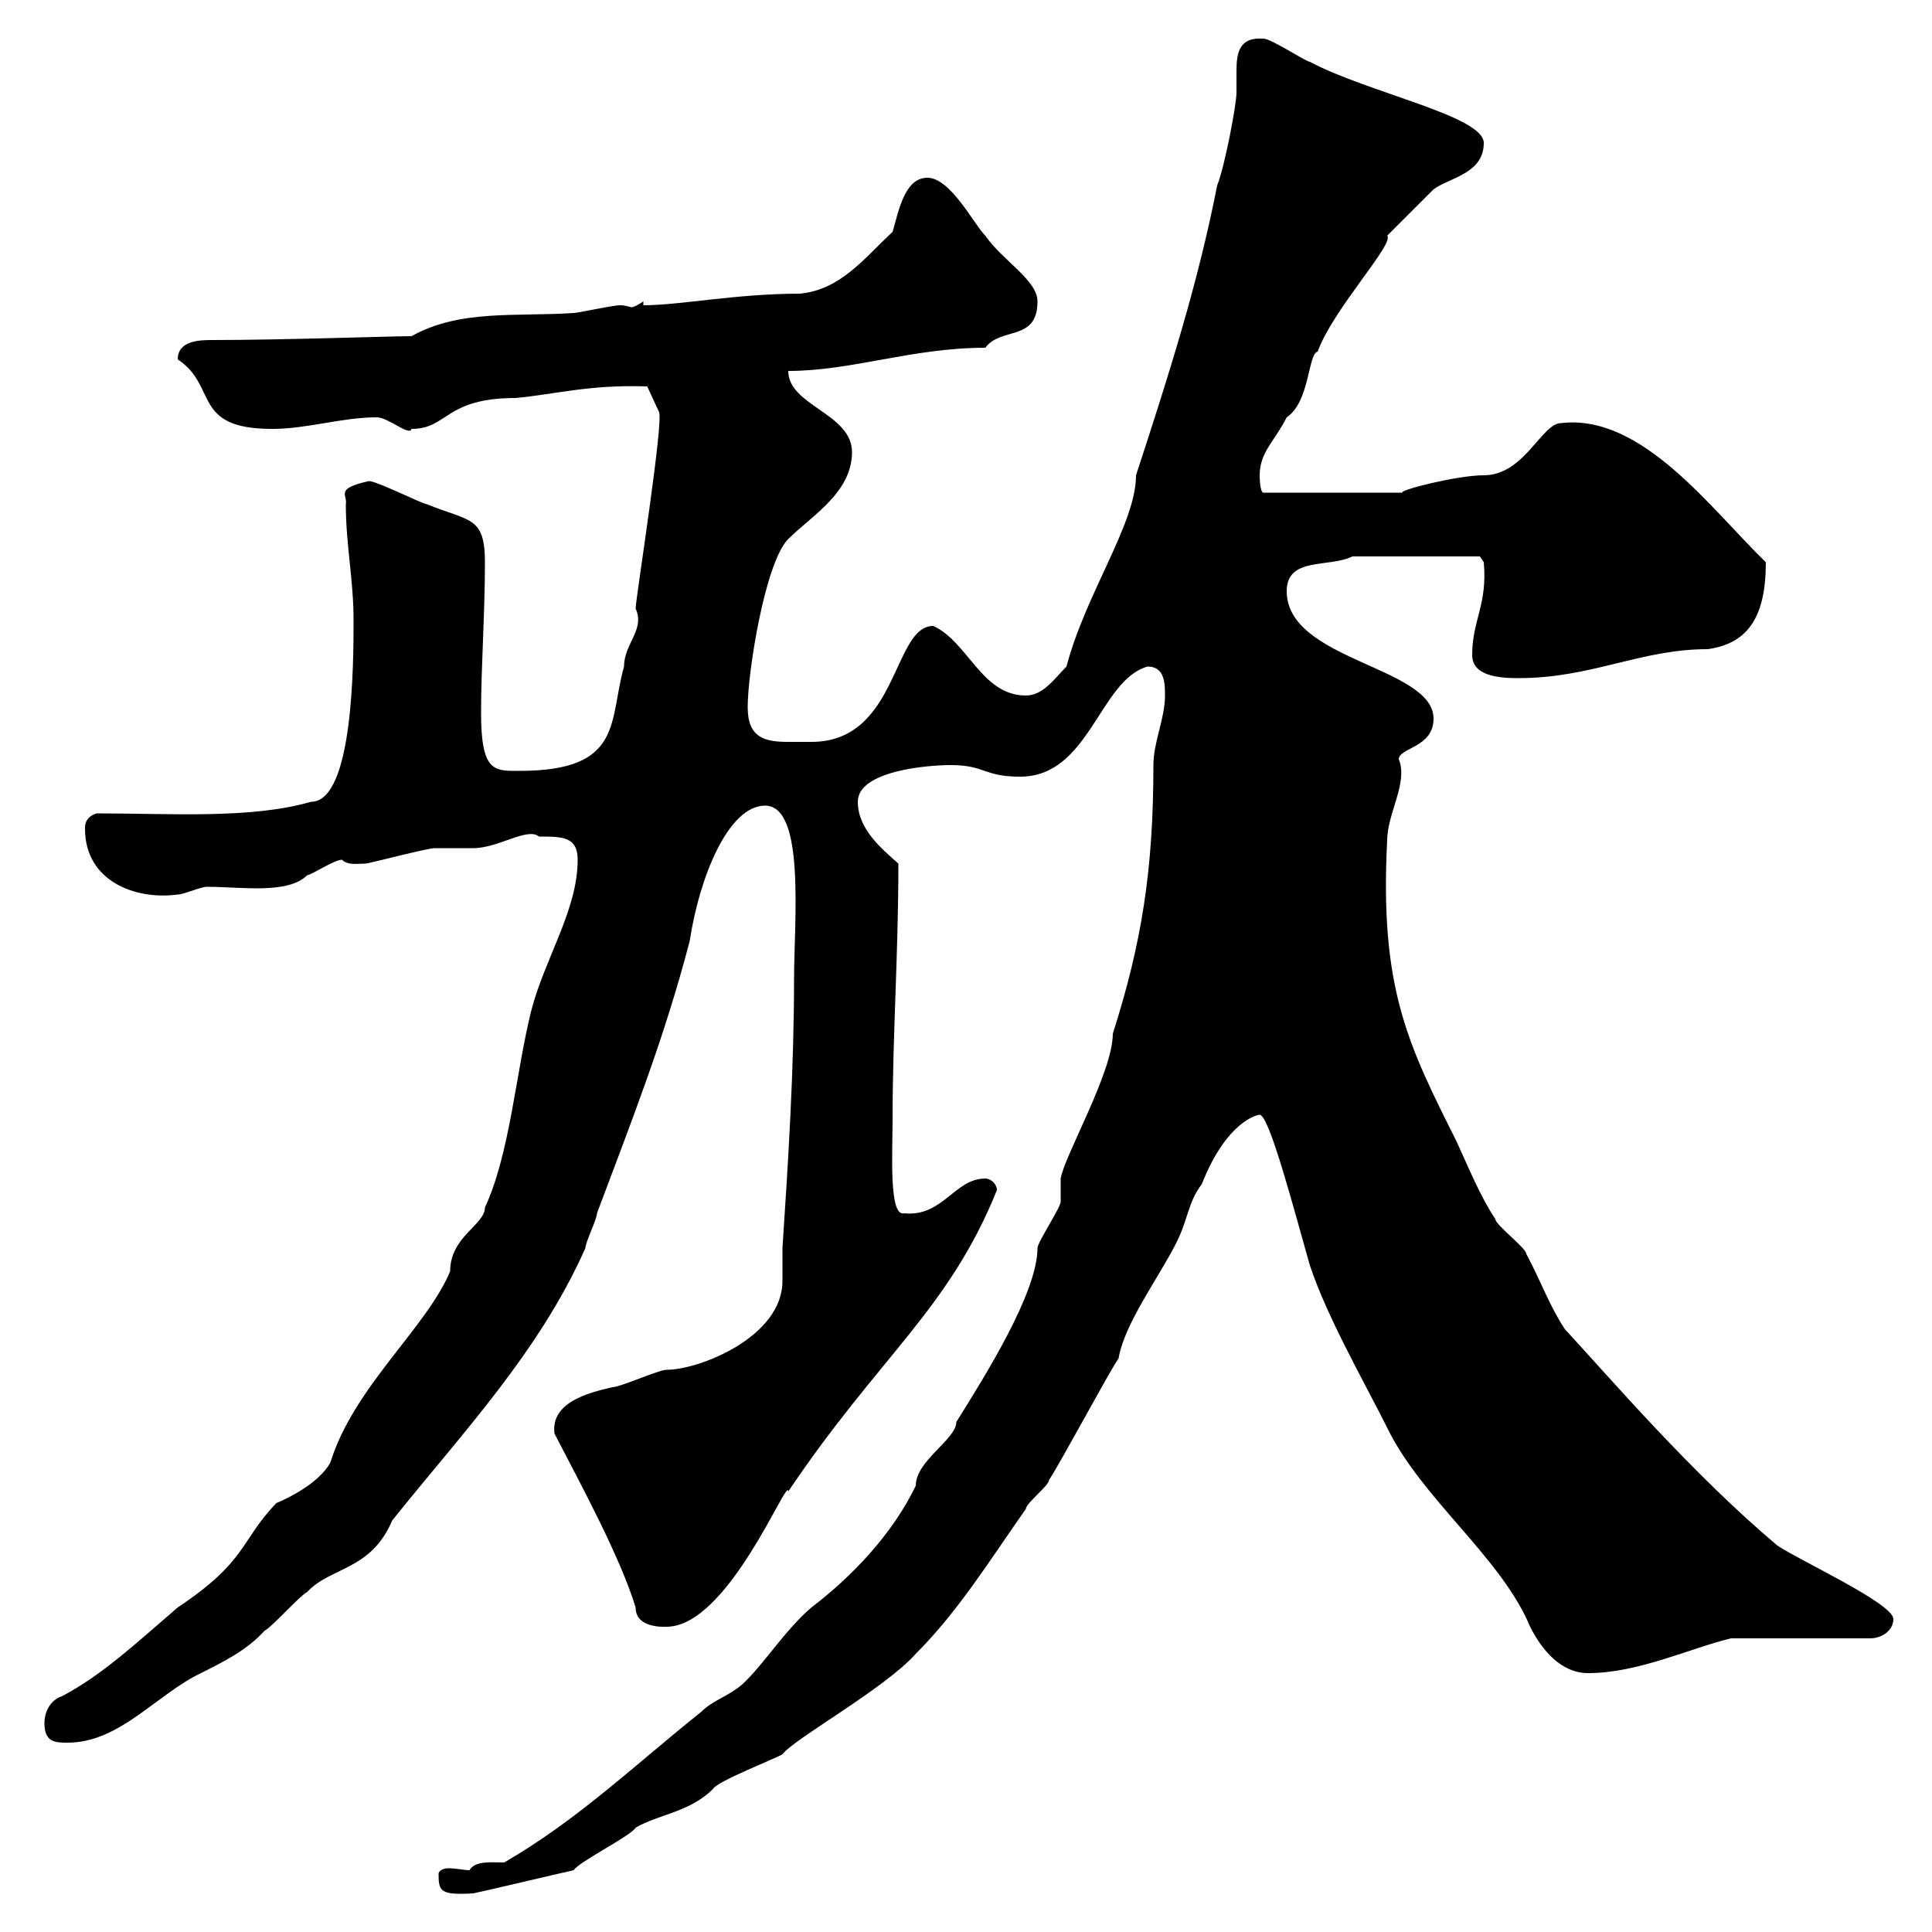 <svg xmlns="http://www.w3.org/2000/svg" xmlns:xlink="http://www.w3.org/1999/xlink" width="300" height="300"><path d="M68.10 291C68.10 293.70 68.40 294.30 73.50 294C75 293.70 86.40 291 89.10 290.40C89.70 289.20 98.10 285 98.70 283.80C102.30 281.70 107.10 281.40 110.70 277.80C111.30 276.60 120.60 273 121.50 272.40C123.30 270 137.40 262.20 142.20 256.80C148.80 250.20 153.60 242.40 159.30 234.30C159.30 233.40 162.90 230.70 162.90 229.80C164.70 227.10 171.90 213.60 173.70 210.90C174.60 205.50 180 198.30 182.70 192.90C184.50 189.30 184.50 186.60 186.60 183.90C190.50 174 195.30 173.10 195.60 173.10C197.10 173.10 201 188.10 203.40 196.50C206.10 204.60 211.80 214.50 215.40 221.70C220.80 232.80 233.10 241.80 237.60 252.60C239.40 256.20 242.40 259.80 246.60 259.80C254.40 259.80 262.50 255.90 268.80 254.40L290.40 254.40C292.20 254.40 294 253.20 294 251.40C294 249 279.60 242.40 276 240C262.80 228.90 250.20 214.20 243 206.40C240.60 202.80 239.40 199.20 237 194.70C237 193.80 232.20 190.20 232.20 189.30C229.80 185.70 228 181.20 226.20 177.30C218.70 162.30 214.20 153.60 215.40 130.50C215.40 126.30 218.70 121.50 217.20 117.90C217.20 116.10 222.60 116.10 222.60 111.60C222.60 103.50 199.80 102.60 199.80 91.80C199.80 86.40 206.40 88.20 210 86.40L229.80 86.40L230.40 87.30C231 93.90 228.60 96.30 228.60 101.70C228.60 105 232.80 105.30 235.80 105.30C247.20 105.30 254.70 100.80 265.20 100.80C271.50 99.90 274.20 95.70 274.20 87.30C265.80 79.20 255 64.20 242.40 65.70C239.40 65.70 236.70 73.80 230.40 73.80C226.20 73.80 216.90 76.20 217.80 76.50L196.20 76.50C195.60 76.50 195.60 73.80 195.60 73.80C195.60 70.20 198 68.40 199.80 64.80C203.40 62.40 203.10 54.90 204.60 54.60C207 48 216.60 37.80 215.40 36.60C216 36 221.40 30.60 222.60 29.40C225 27.60 230.40 27 230.40 22.20C230.40 18 212.40 14.40 203.40 9.60C202.80 9.60 197.40 6 196.20 6C192.30 5.70 192 8.40 192 11.10C192 12 192 13.50 192 14.40C192 16.20 190.20 25.80 189 28.80C186 44.10 181.50 58.20 176.40 73.80C176.40 81.30 168.60 92.10 165.60 103.50C163.80 105.30 162 108 159.30 108C152.40 108 150.30 99.60 144.90 97.20C138.60 97.20 139.50 115.20 126 115.20C125.10 115.20 123.60 115.20 122.40 115.20C118.80 115.20 116.10 114.60 116.10 109.80C116.10 104.40 118.80 87.30 122.40 83.70C126 80.10 132.30 76.50 132.30 70.20C132.30 64.20 122.40 63 122.40 57.60C132.30 57.60 141.60 54 153 54C155.40 50.70 161.10 53.10 161.10 46.80C161.10 43.50 155.70 40.50 153 36.60C151.20 34.80 147.60 27.60 144 27.60C140.40 27.60 139.50 33 138.60 36C134.10 40.20 130.50 45 124.20 45.60C114.30 45.60 105.60 47.40 99.90 47.40L99.90 46.80C99 47.40 98.40 47.70 98.10 47.70C97.80 47.70 97.20 47.40 96.30 47.40C95.10 47.40 89.70 48.60 89.10 48.60C80.10 49.20 71.40 48 63.90 52.20C60.90 52.20 43.80 52.80 33 52.80C31.20 52.80 27.60 52.80 27.60 55.80C33.90 60 29.70 66.60 42.30 66.60C47.70 66.60 53.10 64.80 58.50 64.80C60.30 64.80 63.60 67.80 63.90 66.60C69.60 66.60 69 61.80 80.10 61.80C86.40 61.20 91.50 59.70 100.50 60L102.30 63.90C103.20 64.80 98.70 93 98.70 94.50C100.20 97.80 96.90 99.90 96.90 103.50C94.50 111.90 96.90 119.70 80.70 119.70C76.80 119.70 74.70 120 74.70 110.70C74.70 103.50 75.30 95.40 75.30 87.30C75.30 80.10 72.90 81 66.30 78.30C65.70 78.30 58.50 74.70 57.30 74.70C51.90 75.90 54 76.80 53.70 78.30C53.70 84.60 54.90 90 54.90 96.30C54.90 102.60 54.90 124.50 48.30 124.50C39 127.20 26.40 126.30 15 126.30C13.20 126.90 13.20 128.10 13.20 128.70C13.20 136.80 21 139.80 27.60 138.90C28.50 138.90 31.20 137.70 32.10 137.70C37.50 137.70 44.70 138.90 47.70 135.90C48.30 135.90 51.90 133.50 53.10 133.50C54 134.40 55.50 134.10 56.70 134.10C57.30 134.10 66.30 131.70 67.50 131.70C68.10 131.70 72.90 131.70 73.50 131.70C77.40 131.70 81.90 128.40 83.70 129.90C87.30 129.90 89.70 129.90 89.70 133.50C89.70 141.30 84.60 148.80 82.50 156.90C80.10 166.50 79.20 179.10 75.30 187.50C75.30 190.20 69.90 192 69.90 197.40C66.30 206.10 54.90 215.40 51.30 227.10C49.50 230.40 44.40 232.80 42.90 233.40C37.20 239.40 38.40 242.40 27.60 249.60C21.30 255 15.90 260.10 9.60 263.40C7.80 264 6.90 265.80 6.90 267.60C6.90 270.60 8.70 270.60 10.50 270.60C18.60 270.60 24.30 263.10 31.20 259.80C34.80 258 38.40 256.20 41.10 253.20C42.30 252.60 46.50 247.80 47.70 247.20C51.30 243.30 57.60 243.90 60.90 236.10C71.70 222.60 83.70 210 90.90 193.80C90.90 192.90 92.70 189.30 92.70 188.40C98.10 174 103.20 161.10 107.10 146.10C108.60 136.20 113.10 125.10 118.80 125.10C125.10 125.10 123.30 143.10 123.30 152.10C123.30 165.90 122.40 180.30 121.50 193.80C121.50 195.30 121.50 197.10 121.50 198.90C121.50 207.60 108.60 212.70 103.50 212.70C102.30 212.70 96.30 215.40 95.10 215.40C91.20 216.30 85.50 217.80 86.10 222.60C90.60 231.30 96.30 241.80 98.70 249.60C98.70 252.90 103.20 252.60 103.50 252.60C113.10 252.60 122.40 228.90 122.40 231.60C136.50 210.60 147.30 203.40 154.80 184.80C154.80 183.90 153.90 183 153 183C148.20 183 146.40 189 140.40 188.40C138 189 138.60 179.10 138.60 173.70C138.60 160.80 139.50 148.20 139.50 134.10C136.80 131.70 133.20 128.70 133.20 124.50C133.20 119.70 144 118.80 147.60 118.80C153 118.80 152.70 120.60 158.40 120.60C169.20 120.60 170.70 105.60 178.20 103.50C180.90 103.50 180.90 106.20 180.90 108C180.90 111.60 179.10 115.20 179.10 118.80C179.10 135 177.30 146.40 172.80 160.50C172.80 166.50 165.30 179.40 164.70 183C164.70 183 164.70 186.60 164.70 186.60C164.70 187.50 161.10 192.90 161.10 193.80C161.10 200.70 153 213.60 148.50 220.80C148.50 223.50 142.20 226.80 142.20 230.70C138.60 238.20 132.30 244.80 126 249.60C121.80 253.20 118.50 258.60 115.20 261.60C113.10 263.40 110.70 264 108.90 265.80C98.40 274.20 89.70 282.60 78.30 289.20C76.20 289.20 73.80 288.90 72.90 290.40C72 290.40 70.80 290.10 69.60 290.10C69 290.10 68.10 290.40 68.10 291Z"/></svg>